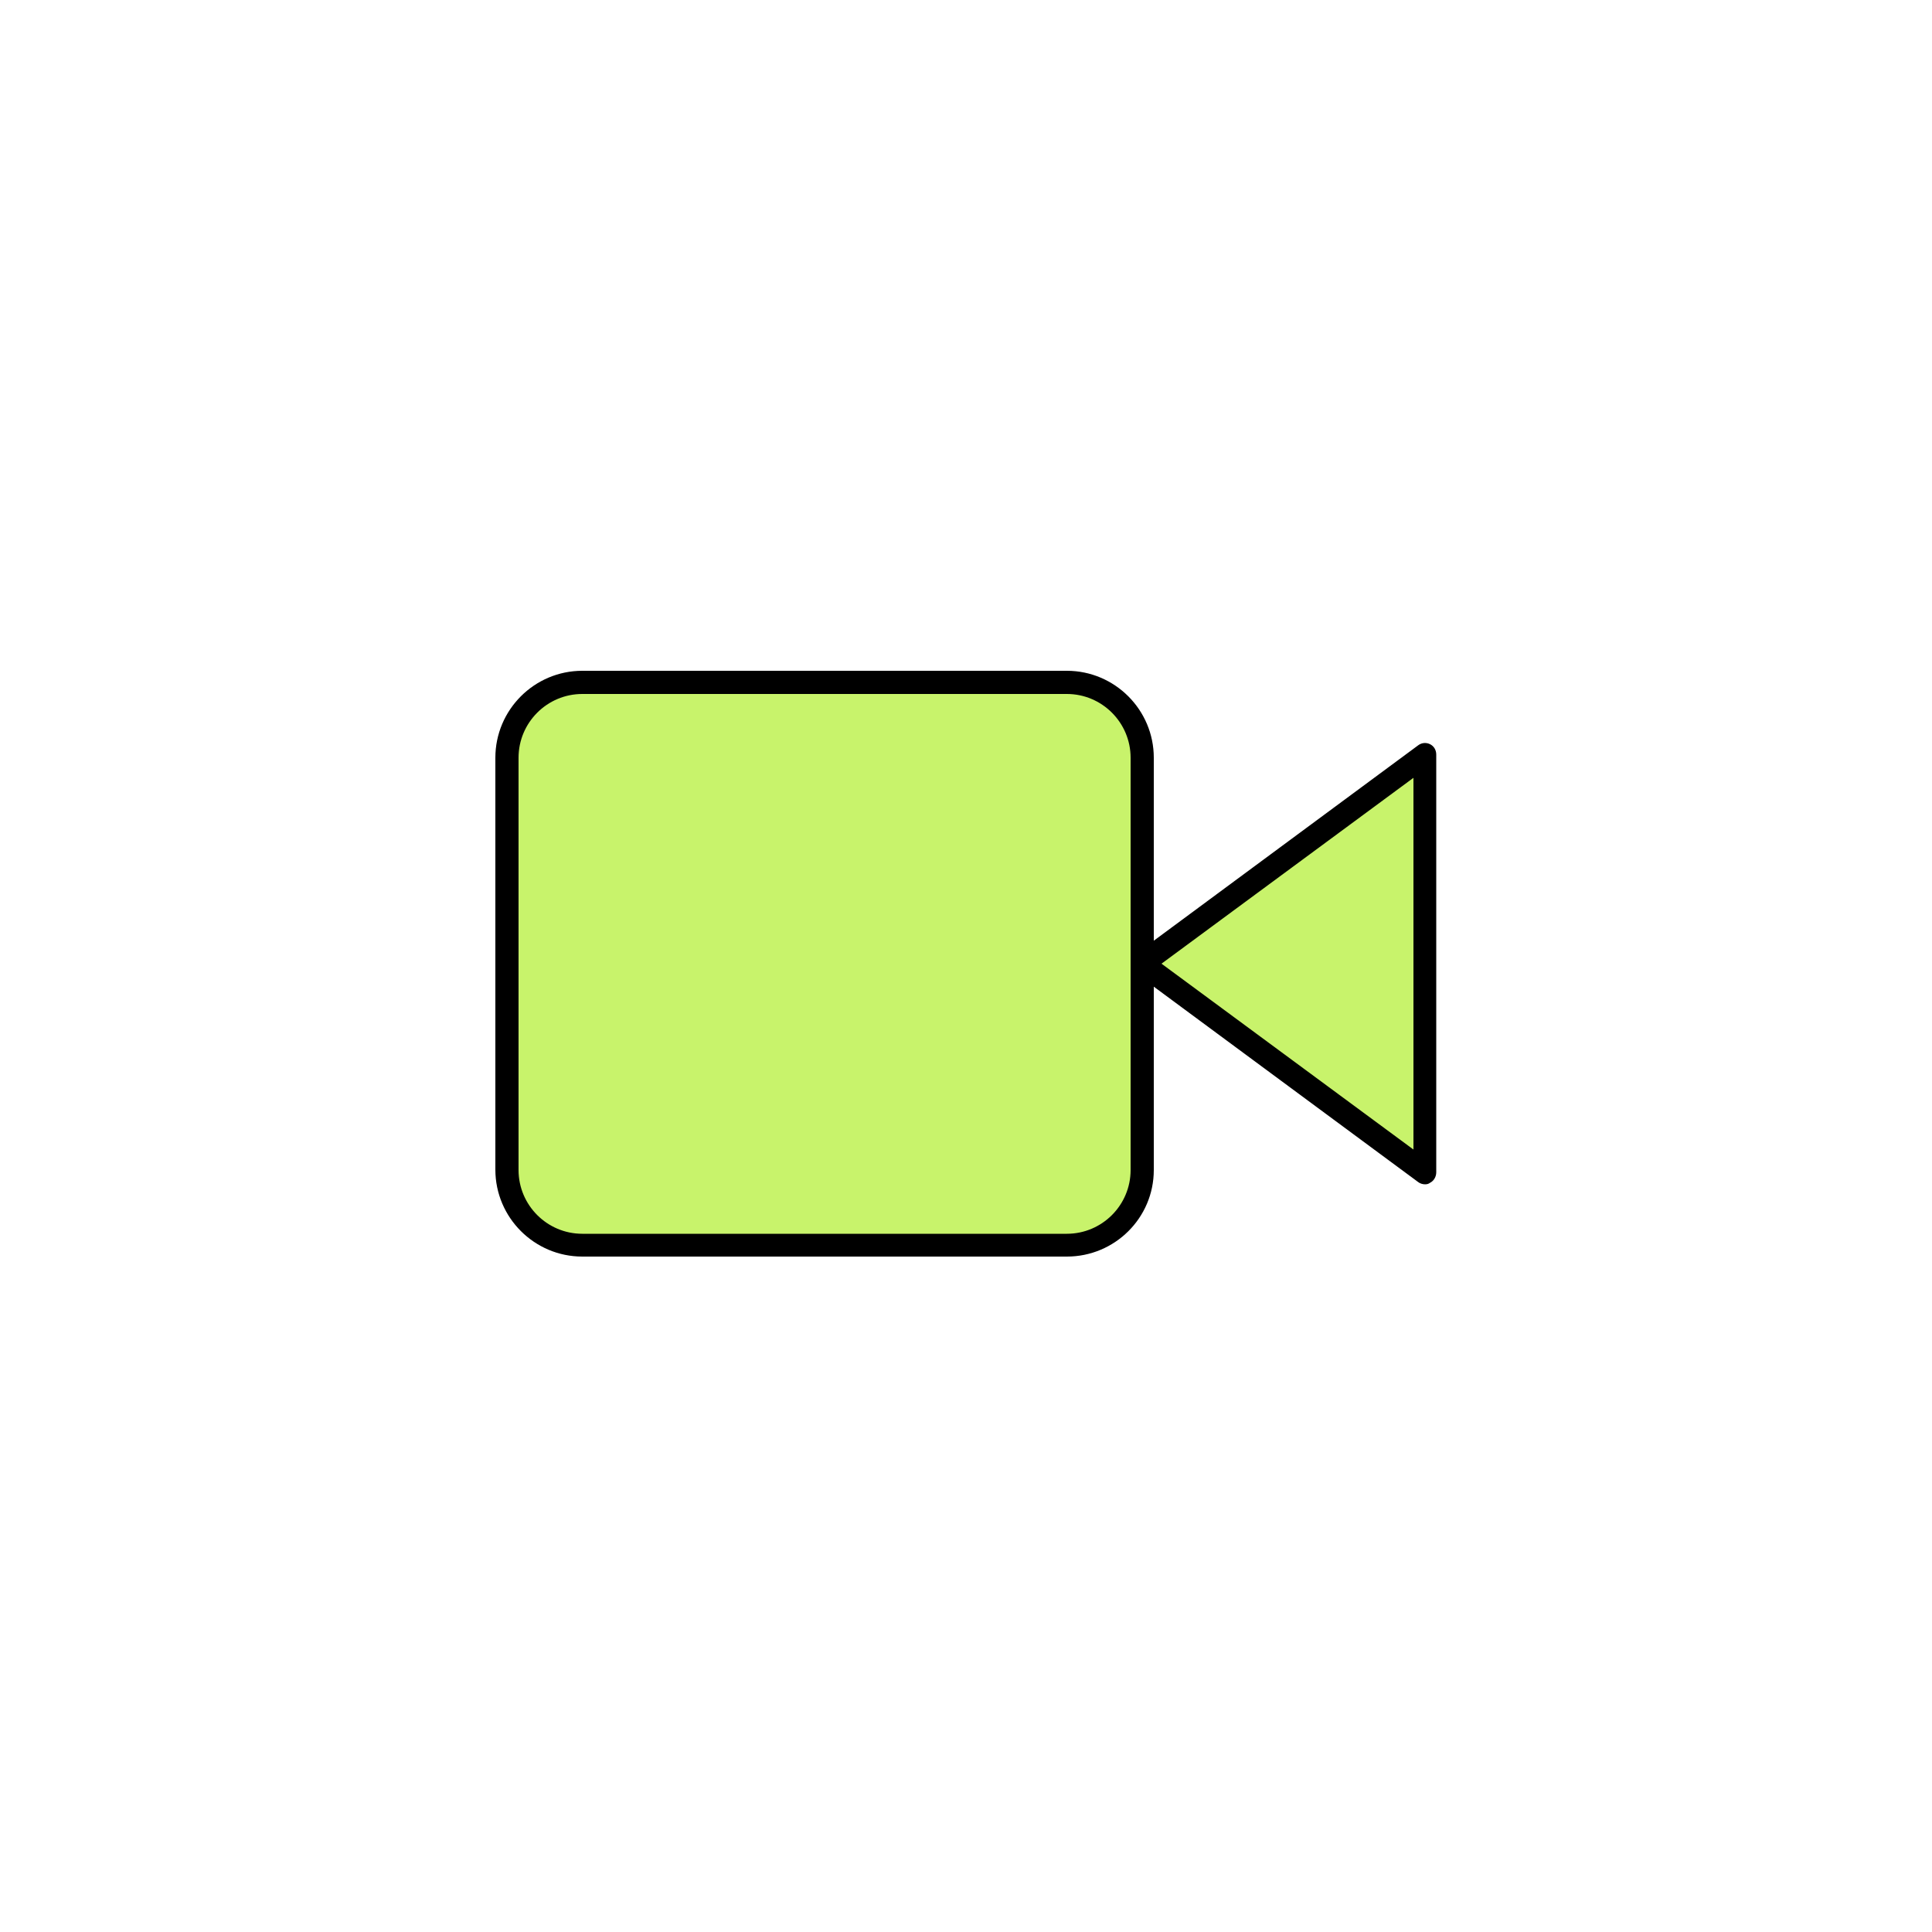 <?xml version="1.0" encoding="UTF-8"?> <!-- Generator: Adobe Illustrator 24.2.0, SVG Export Plug-In . SVG Version: 6.00 Build 0) --> <svg xmlns="http://www.w3.org/2000/svg" xmlns:xlink="http://www.w3.org/1999/xlink" id="Layer_1" x="0px" y="0px" viewBox="0 0 500 500" xml:space="preserve"> <g> <g> <path fill="#C8F36B" d="M276.1,322.2H150.7c-10.8,0-19.5-8.7-19.5-19.5V196.1c0-10.8,8.7-19.5,19.5-19.5h125.4 c10.8,0,19.5,8.7,19.5,19.5v106.7C295.6,313.5,286.8,322.2,276.1,322.2z"></path> <path d="M276.1,325.2H150.7c-12.4,0-22.5-10.1-22.5-22.5V196.1c0-12.4,10.1-22.5,22.5-22.5h125.4c12.4,0,22.5,10.1,22.5,22.5 v106.7C298.6,315.2,288.5,325.2,276.1,325.2z M150.7,179.6c-9.1,0-16.5,7.4-16.5,16.5v106.7c0,9.1,7.4,16.5,16.5,16.5h125.4 c9.1,0,16.5-7.4,16.5-16.5V196.1c0-9.1-7.4-16.5-16.5-16.5H150.7z"></path> </g> <g> <polygon fill="#C8F36B" points="295.6,249.4 332.2,222.4 368.8,195.3 368.8,249.4 368.8,303.5 332.2,276.4 "></polygon> <path d="M368.8,306.5c-0.6,0-1.3-0.2-1.8-0.6l-73.2-54.1c-0.8-0.6-1.2-1.5-1.2-2.4s0.5-1.8,1.2-2.4l73.2-54.1 c0.9-0.7,2.1-0.8,3.1-0.3c1,0.5,1.6,1.5,1.6,2.7v108.1c0,1.1-0.6,2.2-1.6,2.7C369.7,306.4,369.3,306.5,368.8,306.5z M300.6,249.4 l65.2,48.1v-96.2L300.6,249.4z"></path> </g> </g> </svg> 